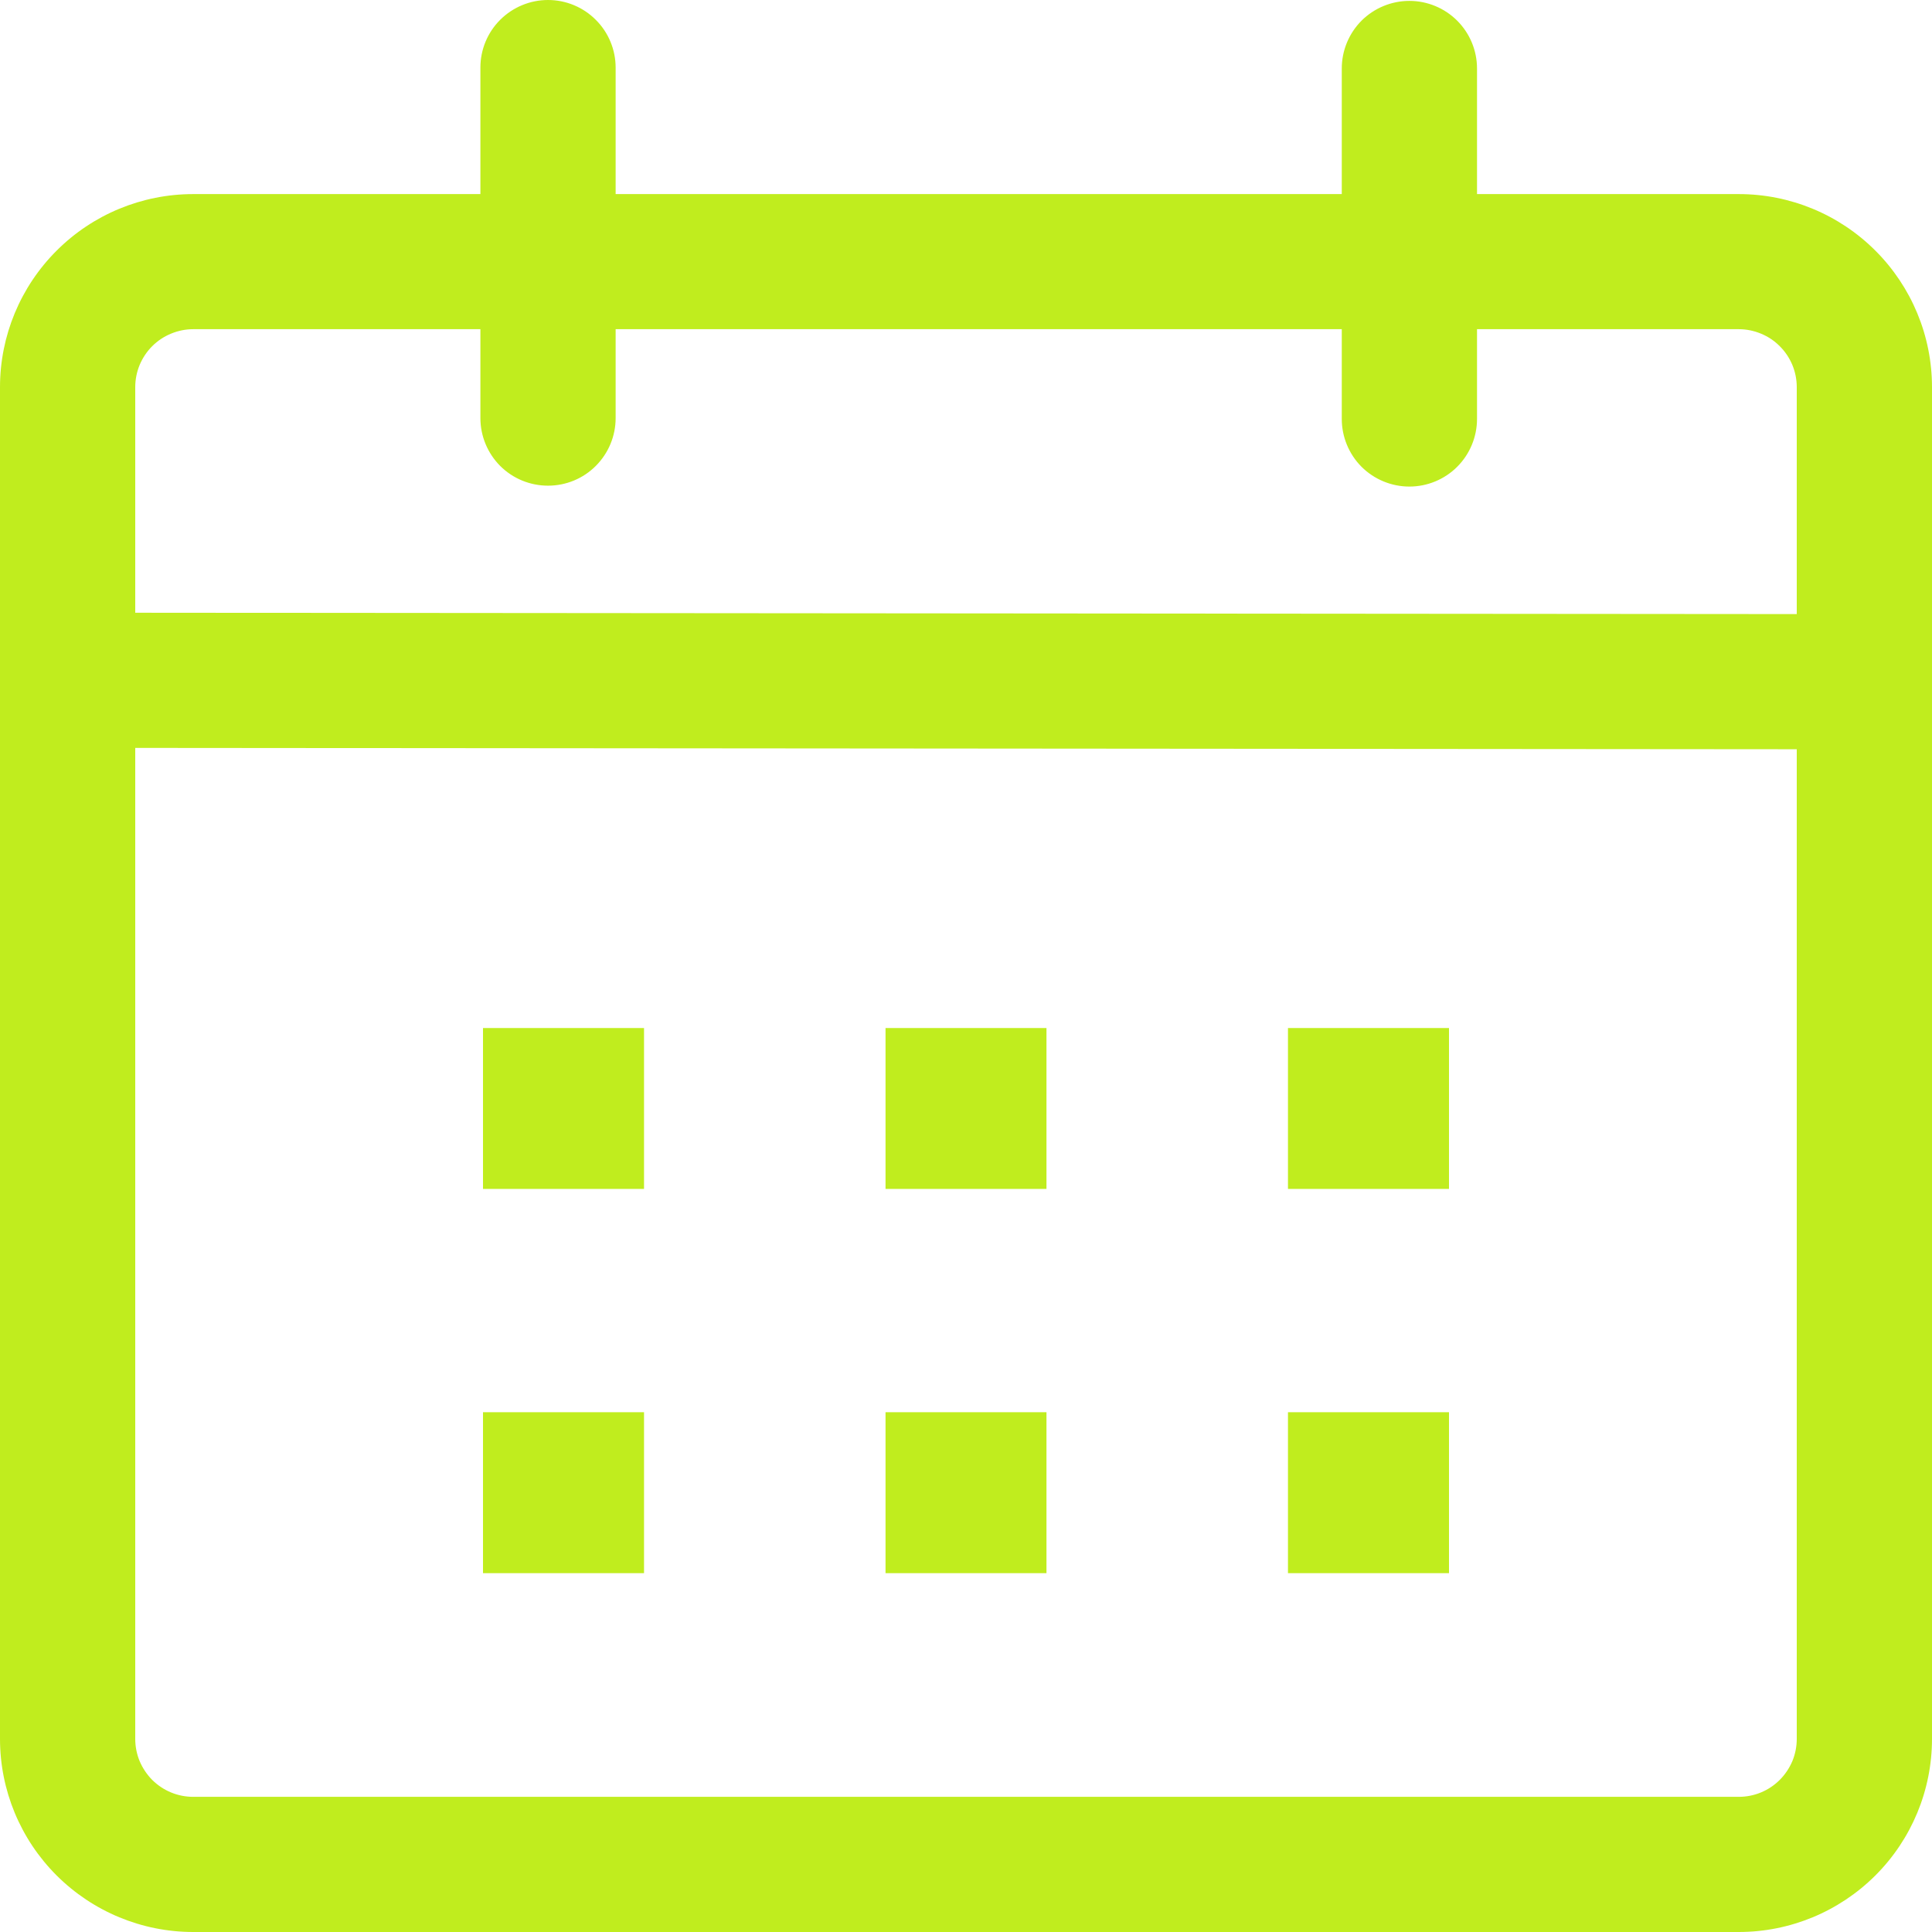 <svg width="26" height="26" viewBox="0 0 26 26" fill="none" xmlns="http://www.w3.org/2000/svg">
<g clip-path="url(#clip0_3156_7036)">
<path d="M7.375 0C7.616 0 7.848 0.096 8.018 0.267C8.189 0.437 8.285 0.669 8.285 0.91V2.612H18.057V0.922C18.057 0.68 18.153 0.449 18.323 0.278C18.494 0.108 18.726 0.012 18.967 0.012C19.208 0.012 19.44 0.108 19.61 0.278C19.781 0.449 19.877 0.68 19.877 0.922V2.612H23.4C24.089 2.612 24.75 2.885 25.238 3.373C25.726 3.86 26 4.521 26 5.21V23.401C26 24.091 25.726 24.752 25.238 25.239C24.75 25.726 24.089 26 23.4 26H2.6C1.911 26 1.25 25.726 0.762 25.239C0.274 24.752 0 24.091 0 23.401L0 5.21C0 4.521 0.274 3.86 0.762 3.373C1.25 2.885 1.911 2.612 2.6 2.612H6.465V0.909C6.465 0.668 6.561 0.436 6.732 0.266C6.903 0.096 7.134 -2.46042e-07 7.375 0ZM1.82 10.065V23.401C1.82 23.504 1.84 23.605 1.879 23.7C1.919 23.794 1.976 23.88 2.048 23.953C2.121 24.025 2.207 24.083 2.302 24.122C2.396 24.161 2.498 24.181 2.6 24.181H23.4C23.502 24.181 23.604 24.161 23.698 24.122C23.793 24.083 23.879 24.025 23.951 23.953C24.024 23.88 24.081 23.794 24.121 23.7C24.16 23.605 24.18 23.504 24.18 23.401V10.083L1.82 10.065ZM8.667 19.005V21.171H6.5V19.005H8.667ZM14.083 19.005V21.171H11.917V19.005H14.083ZM19.5 19.005V21.171H17.333V19.005H19.5ZM8.667 13.835V16H6.5V13.835H8.667ZM14.083 13.835V16H11.917V13.835H14.083ZM19.5 13.835V16H17.333V13.835H19.5ZM6.465 4.43H2.6C2.498 4.43 2.396 4.451 2.302 4.49C2.207 4.529 2.121 4.586 2.048 4.659C1.976 4.731 1.919 4.817 1.879 4.912C1.84 5.007 1.82 5.108 1.82 5.21V8.246L24.18 8.264V5.21C24.18 5.108 24.16 5.007 24.121 4.912C24.081 4.817 24.024 4.731 23.951 4.659C23.879 4.586 23.793 4.529 23.698 4.49C23.604 4.451 23.502 4.43 23.4 4.43H19.877V5.638C19.877 5.879 19.781 6.111 19.61 6.282C19.44 6.452 19.208 6.548 18.967 6.548C18.726 6.548 18.494 6.452 18.323 6.282C18.153 6.111 18.057 5.879 18.057 5.638V4.43H8.285V5.626C8.285 5.868 8.189 6.099 8.018 6.27C7.848 6.441 7.616 6.536 7.375 6.536C7.134 6.536 6.902 6.441 6.731 6.27C6.561 6.099 6.465 5.868 6.465 5.626V4.43Z" fill="#C0ED1E"/>
</g>
<defs>
<clipPath id="clip0_3156_7036">
<rect width="26" height="26" fill="white"/>
</clipPath>
</defs>
</svg>
